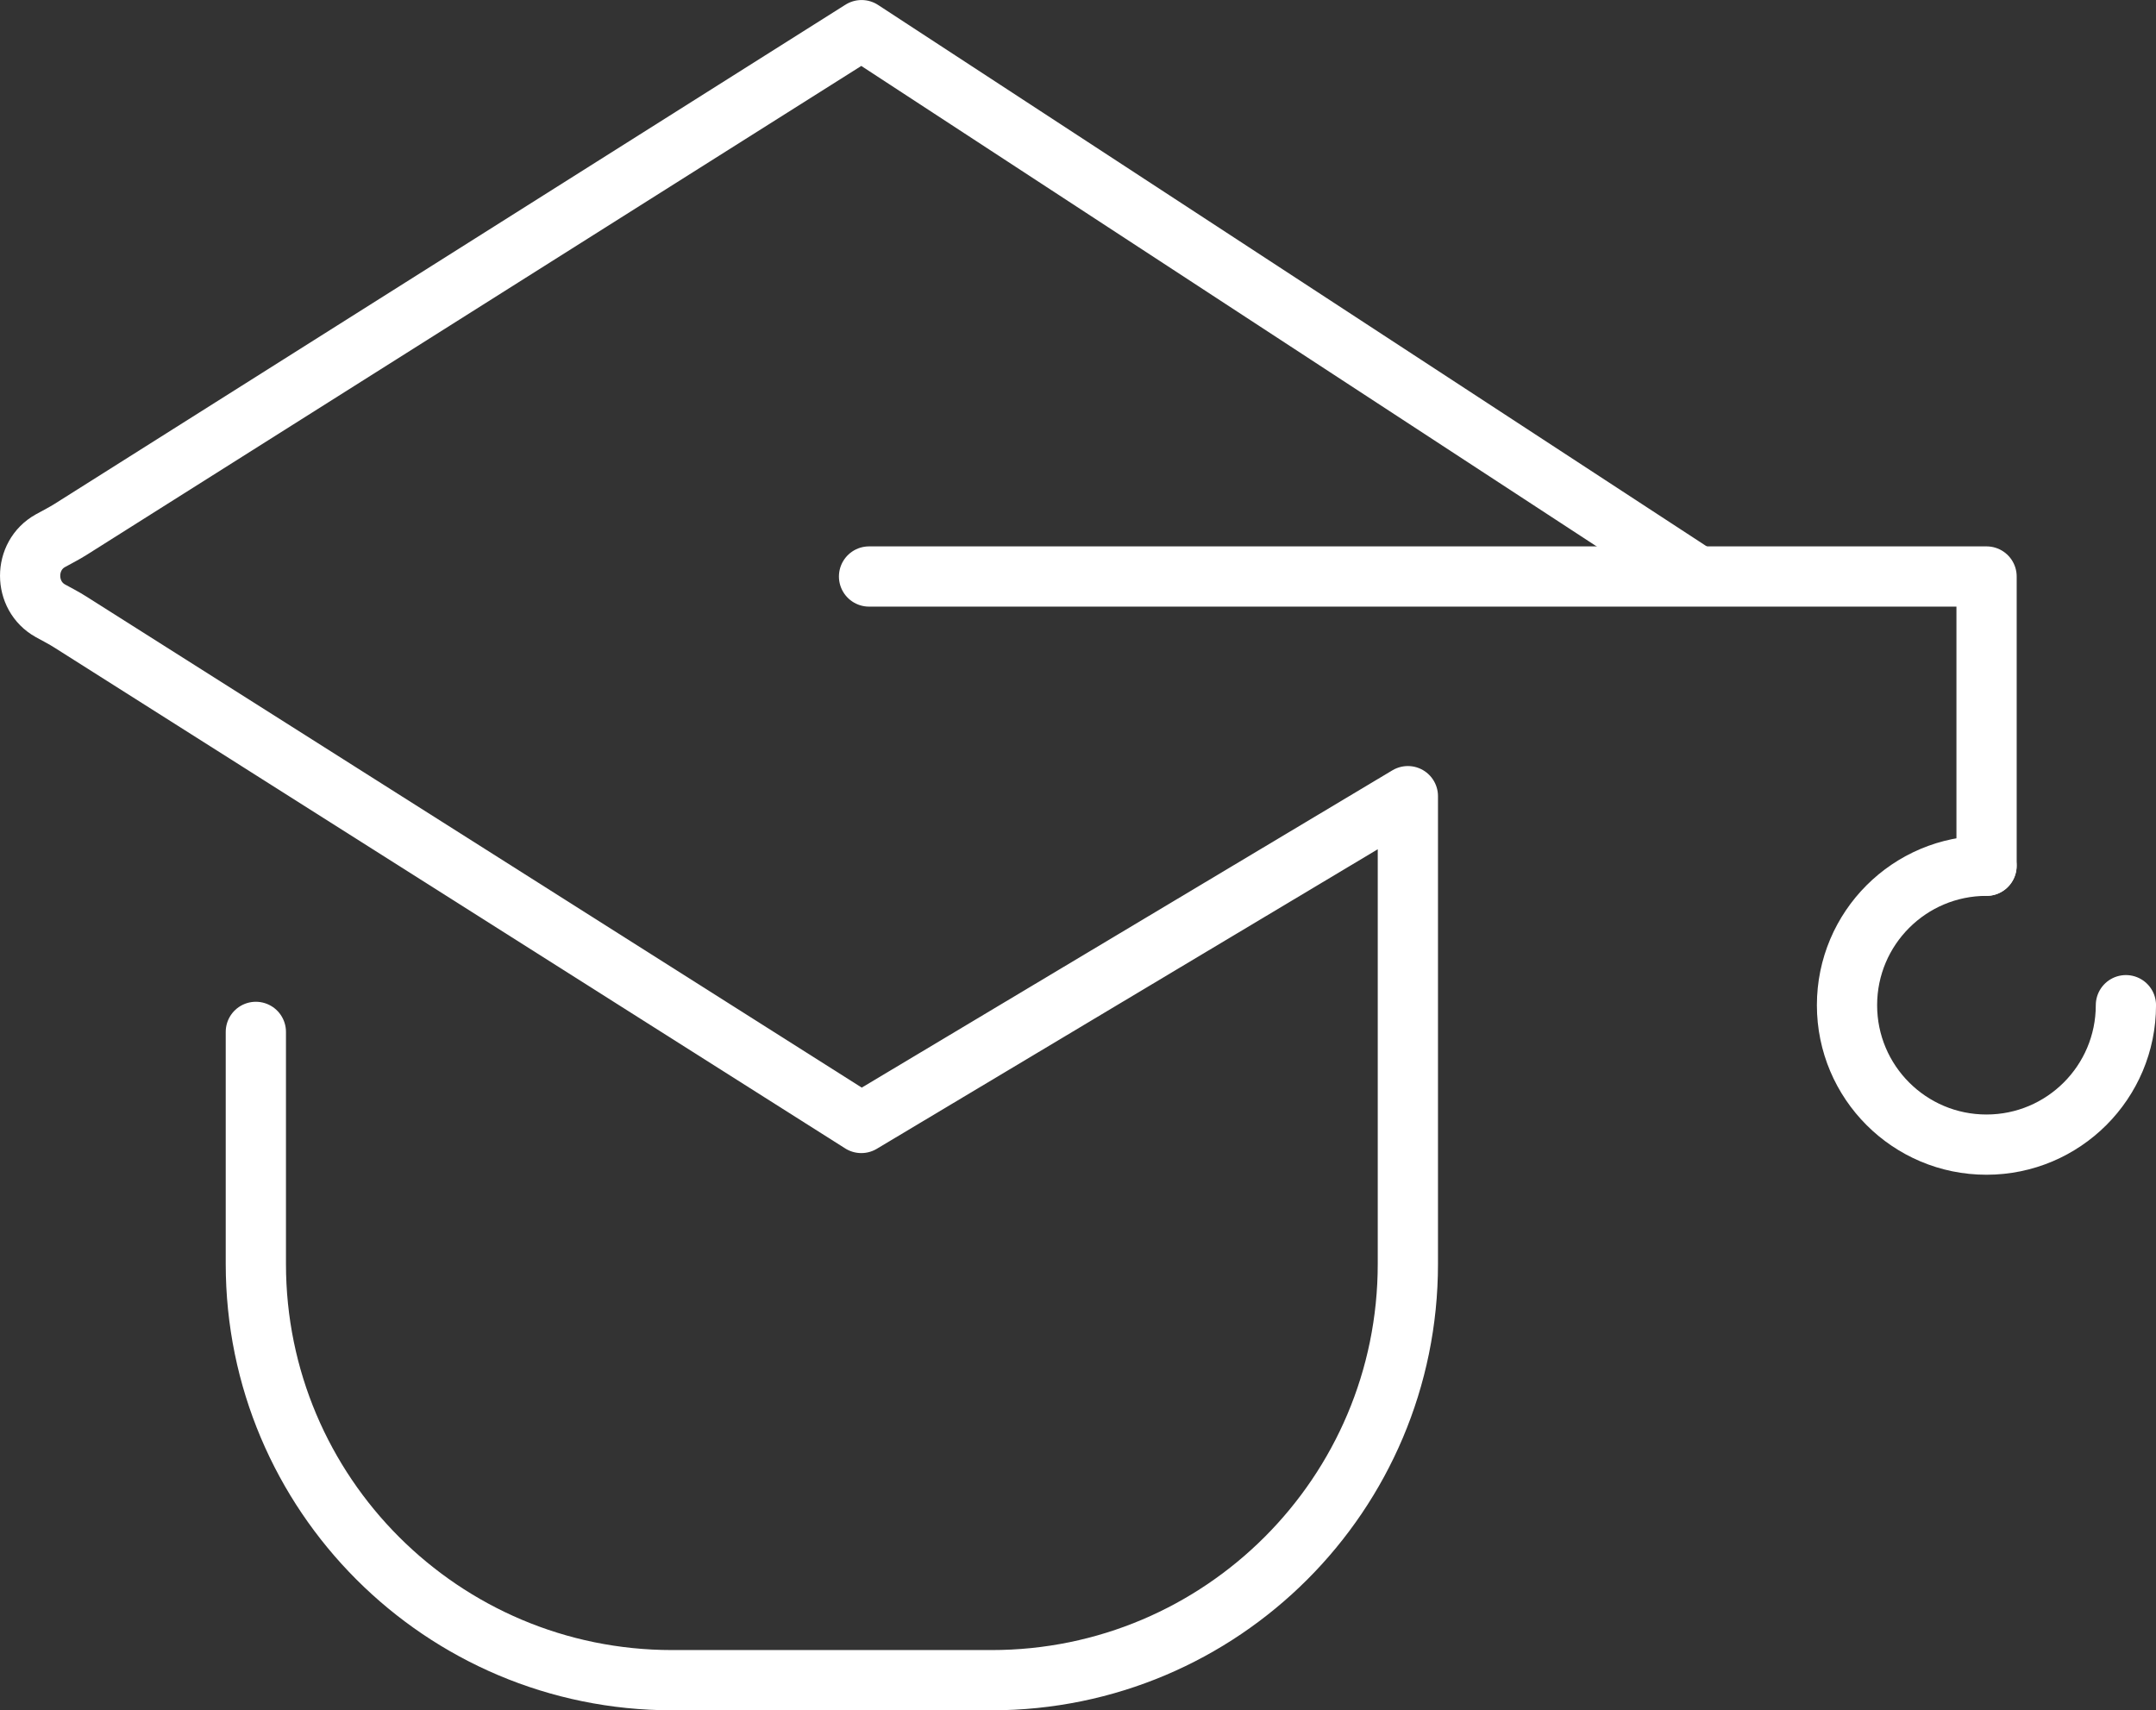 <svg xmlns="http://www.w3.org/2000/svg" id="Ebene_1" viewBox="0 0 401.21 318.29"><rect x="0" y="0" width="401.21" height="318.29" fill="#333333" stroke="none"/><defs><style> .cls-1 { fill: none; stroke: #fff; stroke-linecap: round; stroke-linejoin: round; stroke-width: 11.21px; } </style></defs><path class="cls-1" d="M315.22,106.82L160.33,5.61,13.14,98.52c-1.22.77-2.5,1.41-3.76,2.11-5.03,2.79-5.03,10.25,0,13.04,1.24.69,2.52,1.33,3.72,2.1l147.18,93.22,101.71-60.82v87.06c0,42.78-34.68,77.46-77.46,77.46h-59.46c-42.78,0-77.46-34.68-77.46-77.46v-43.19"></path><polyline class="cls-1" points="161.72 107.29 369.68 107.29 369.68 161.12"></polyline><path class="cls-1" d="M369.66,161.12c-14.33,0-25.95,11.62-25.95,25.95s11.62,25.95,25.95,25.95,25.95-11.62,25.95-25.95"></path></svg>